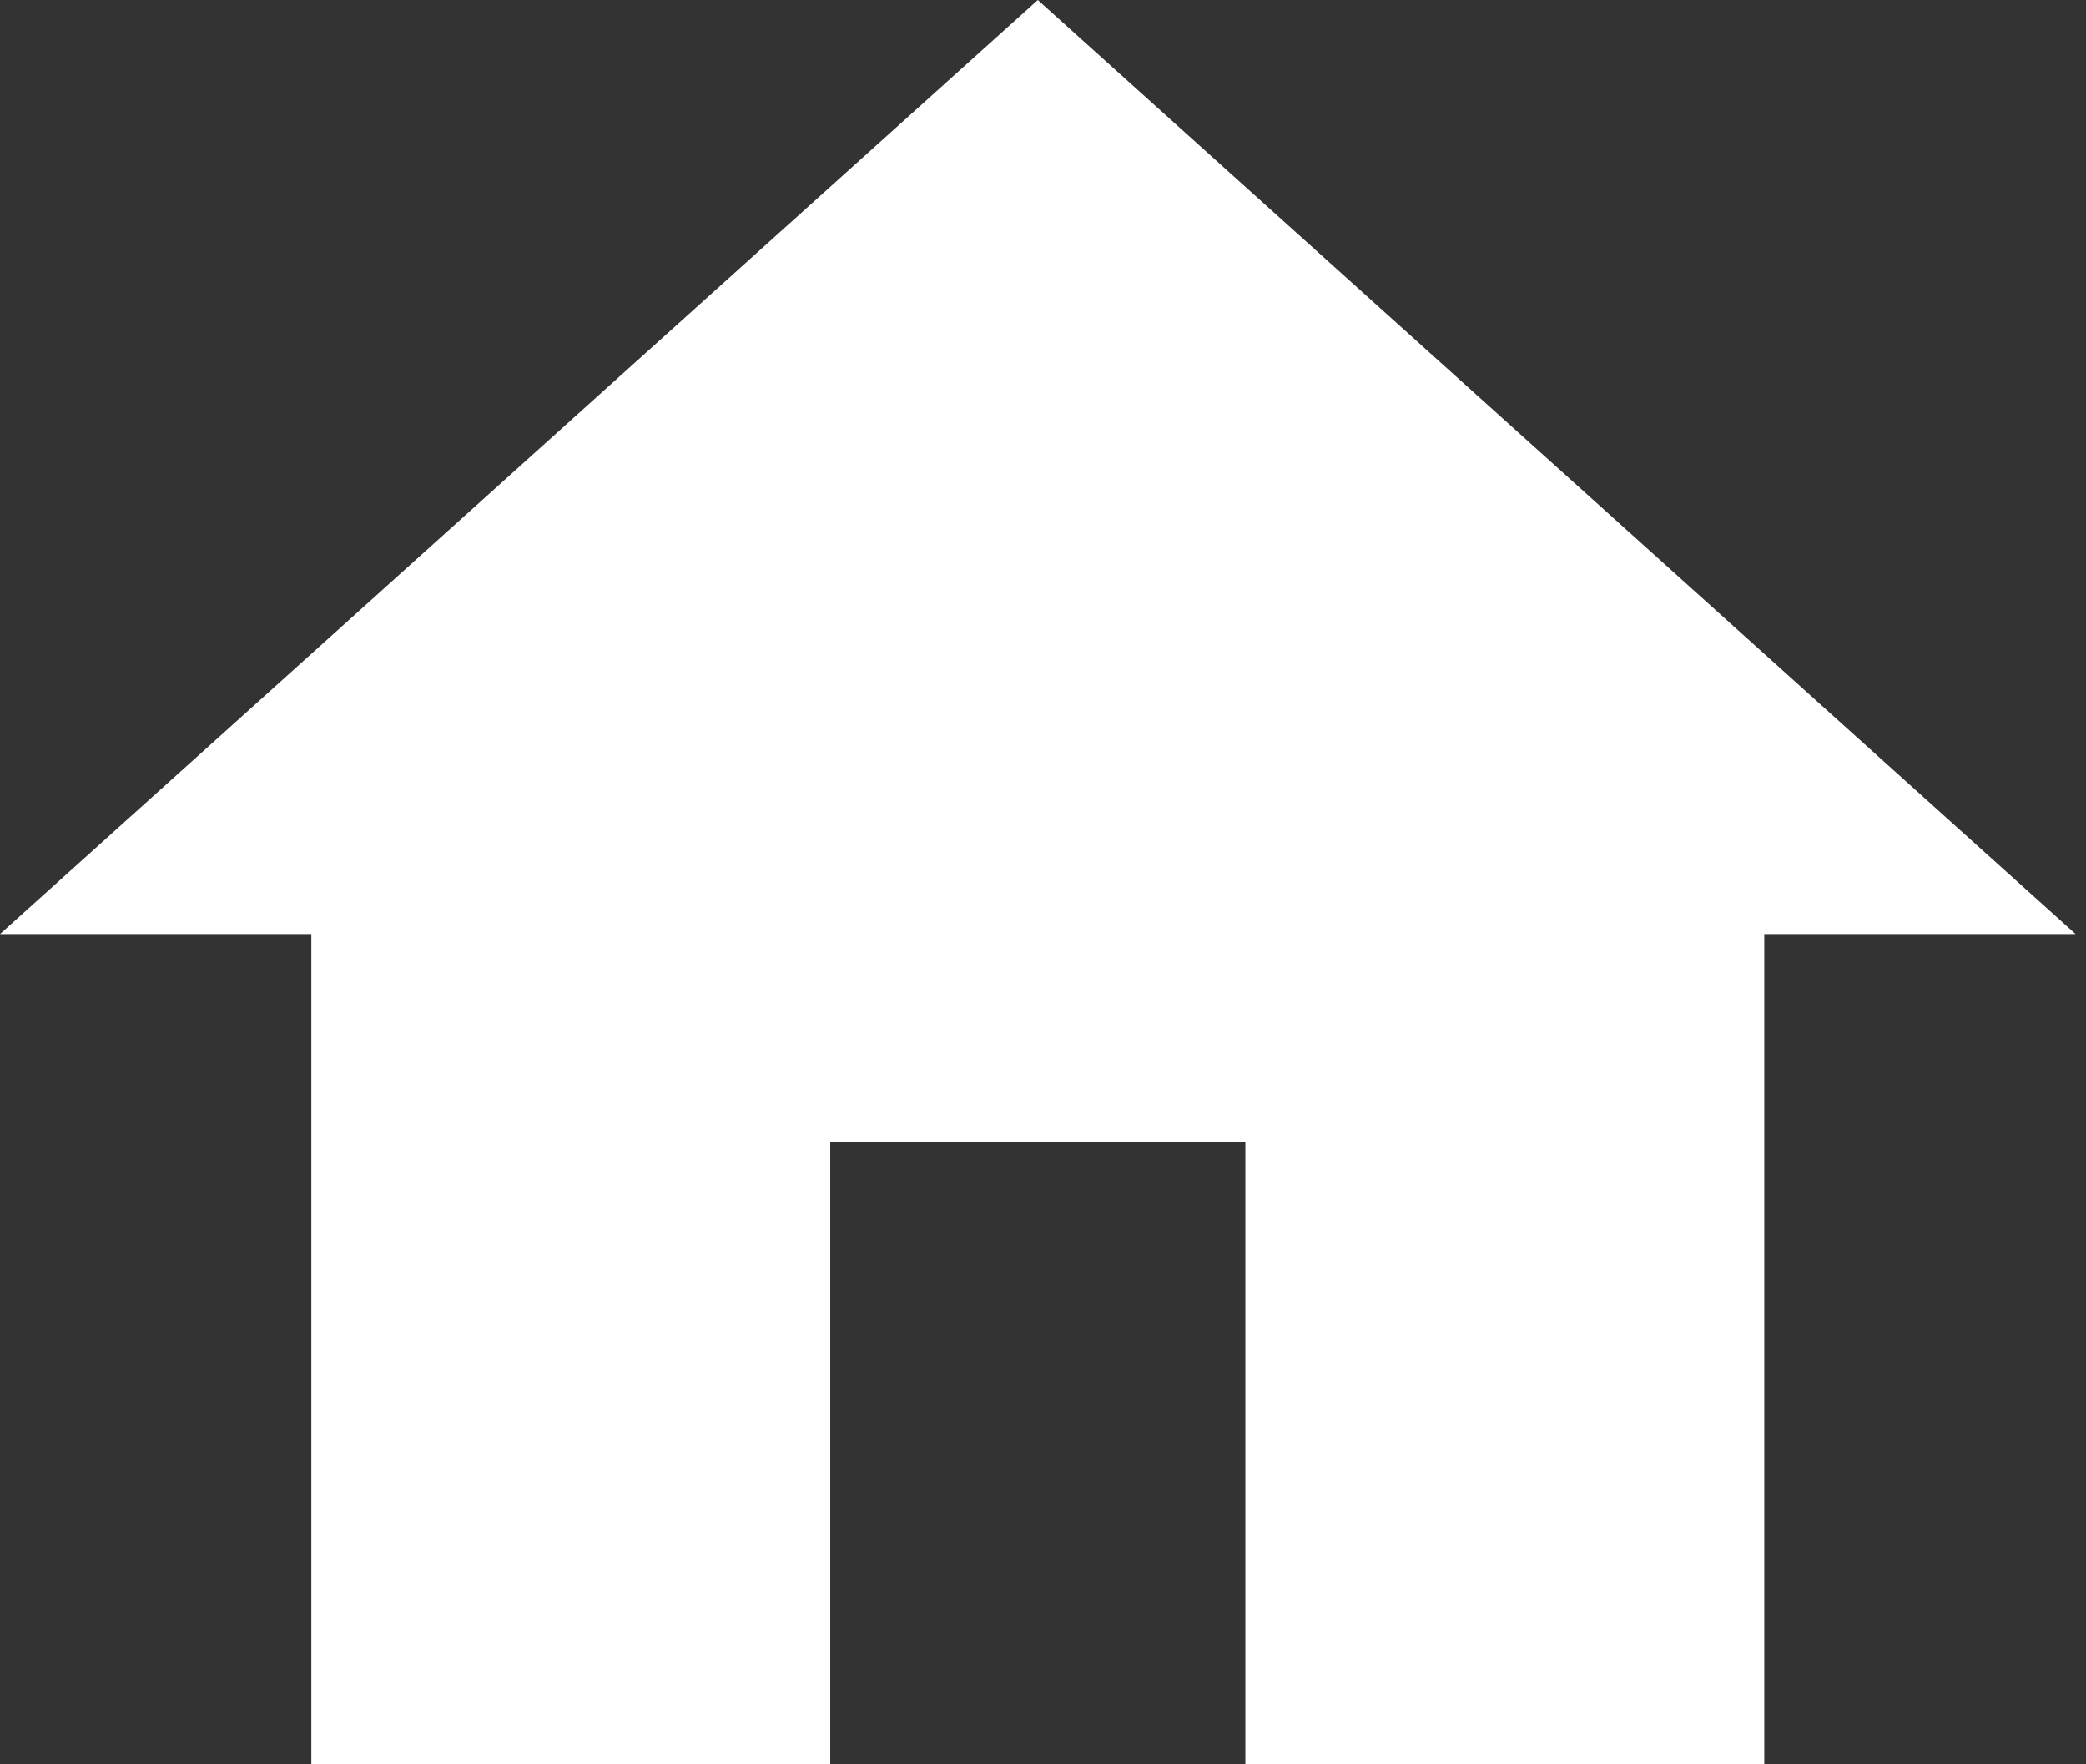 <?xml version="1.0" encoding="utf-8"?>
<!-- Generator: Adobe Illustrator 22.0.0, SVG Export Plug-In . SVG Version: 6.00 Build 0)  -->
<svg version="1.1" id="图层_1" xmlns="http://www.w3.org/2000/svg" xmlns:xlink="http://www.w3.org/1999/xlink" x="0px" y="0px"
	 viewBox="0 0 20.1 17" style="enable-background:new 0 0 20.1 17;" xml:space="preserve">
<rect x="0" y="0" width="20.1" height="17" fill="#333333" stroke="none"/>
<style type="text/css">
	.st0{fill:#FFFFFF;}
</style>
<path class="st0" d="M8,17v-6h4v6h5V9h3L10,0L0,9h3v8H8z"/>
</svg>
